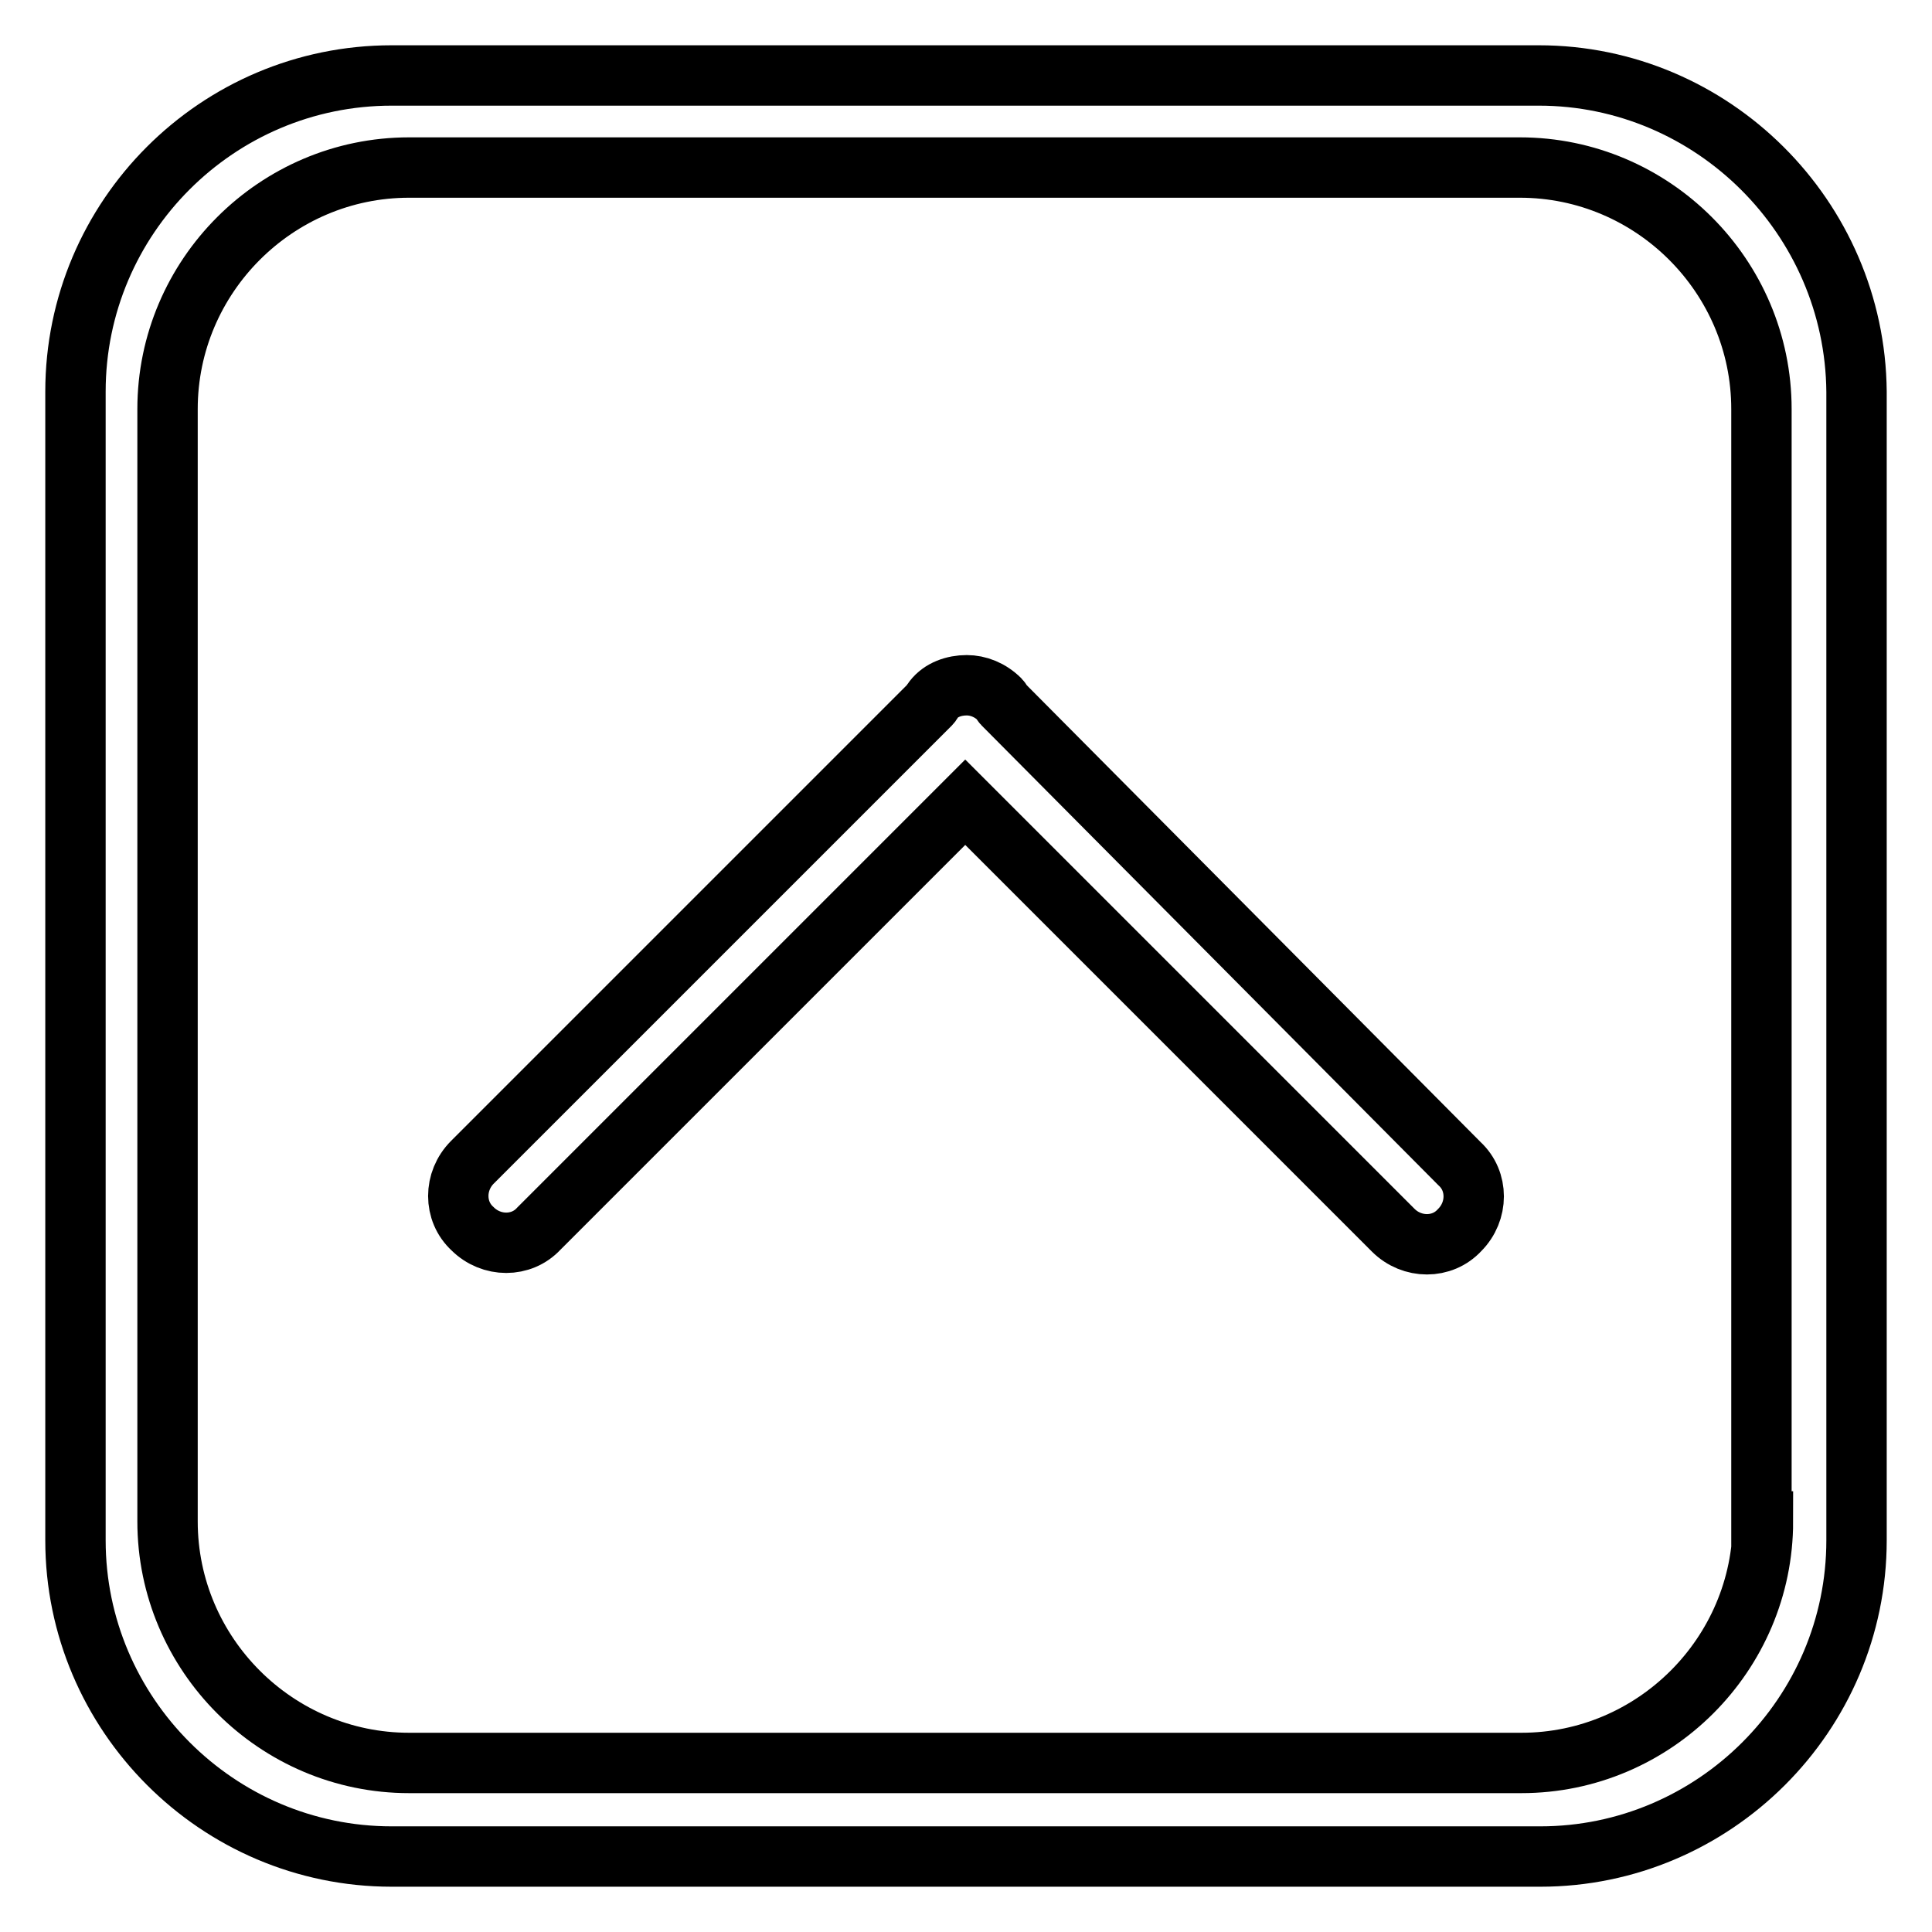 <?xml version="1.0" encoding="utf-8"?>
<!-- Svg Vector Icons : http://www.onlinewebfonts.com/icon -->
<!DOCTYPE svg PUBLIC "-//W3C//DTD SVG 1.1//EN" "http://www.w3.org/Graphics/SVG/1.1/DTD/svg11.dtd">
<svg version="1.1" xmlns="http://www.w3.org/2000/svg" xmlns:xlink="http://www.w3.org/1999/xlink" x="0px" y="0px" viewBox="0 0 256 256" enable-background="new 0 0 256 256" xml:space="preserve">
<g> <path stroke-width="8" fill-opacity="0" stroke="#000000"  d="M203.9,10h-152C28.8,10,10,28.8,10,51.9v152.2c0,23,18.8,41.9,41.9,41.9h152.2c23,0,41.9-18.8,41.9-41.9 V51.9C245.8,28.8,226.9,10,203.9,10L203.9,10z M233.6,201.6c0,17.6-14.4,32-32,32H54.2c-17.6,0-32-14.4-32-32V54.2 c0-17.6,14.4-32,32-32h147.2c17.6,0,32,14.4,32,32v147.4H233.6z M132.9,93.3c-0.2-0.2-0.2-0.4-0.4-0.6c-1.3-1.3-2.9-1.9-4.4-1.9 c-1.7,0-3.4,0.6-4.4,1.9c-0.2,0.2-0.2,0.4-0.4,0.6l-60.7,60.7c-2.5,2.5-2.5,6.5,0,8.8c2.5,2.5,6.5,2.5,8.8,0l56.5-56.5l56.7,56.7 c2.5,2.5,6.5,2.5,8.8,0c2.5-2.5,2.5-6.5,0-8.8L132.9,93.3L132.9,93.3z"/></g>
</svg>